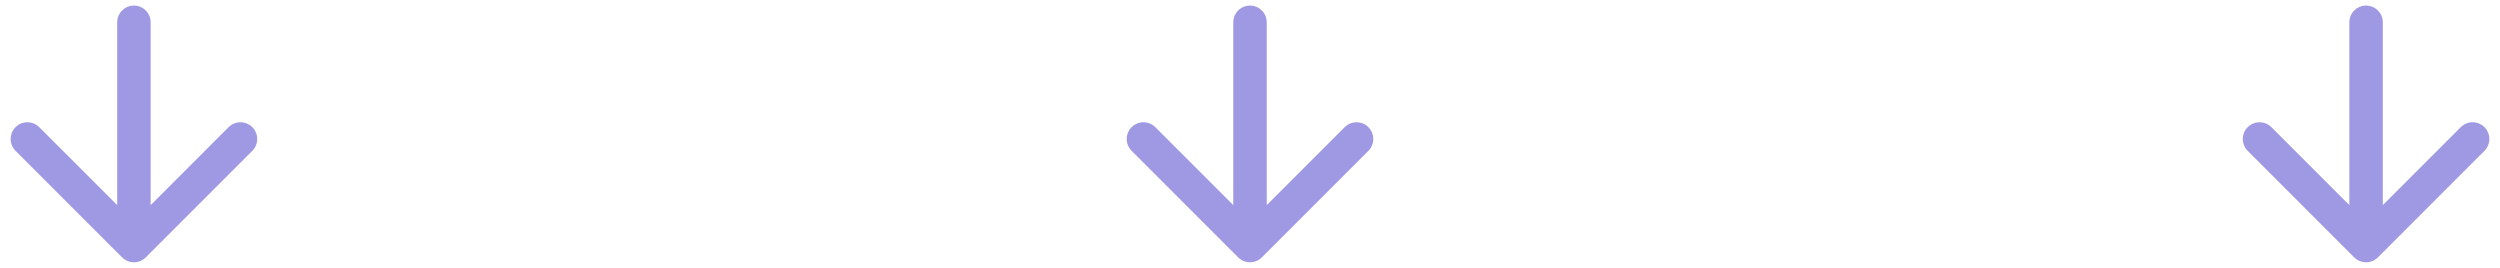 <?xml version="1.0" encoding="UTF-8"?> <svg xmlns="http://www.w3.org/2000/svg" width="224" height="24" viewBox="0 0 224 24" fill="none"><path d="M113.5 2C113.5 1.172 112.828 0.5 112 0.5C111.172 0.5 110.5 1.172 110.5 2H113.5ZM110.939 23.061C111.525 23.646 112.475 23.646 113.061 23.061L122.607 13.515C123.192 12.929 123.192 11.979 122.607 11.393C122.021 10.808 121.071 10.808 120.485 11.393L112 19.879L103.515 11.393C102.929 10.808 101.979 10.808 101.393 11.393C100.808 11.979 100.808 12.929 101.393 13.515L110.939 23.061ZM110.5 2V22H113.5V2H110.5Z" fill="#4134CA" fill-opacity="0.5"></path><path d="M13.5 2C13.5 1.172 12.828 0.5 12 0.5C11.172 0.5 10.5 1.172 10.5 2H13.5ZM10.939 23.061C11.525 23.646 12.475 23.646 13.061 23.061L22.607 13.515C23.192 12.929 23.192 11.979 22.607 11.393C22.021 10.808 21.071 10.808 20.485 11.393L12 19.879L3.515 11.393C2.929 10.808 1.979 10.808 1.393 11.393C0.808 11.979 0.808 12.929 1.393 13.515L10.939 23.061ZM10.5 2V22H13.5V2H10.5Z" fill="#4134CA" fill-opacity="0.5"></path><path d="M213.5 2C213.5 1.172 212.828 0.5 212 0.5C211.172 0.5 210.5 1.172 210.5 2H213.5ZM210.939 23.061C211.525 23.646 212.475 23.646 213.061 23.061L222.607 13.515C223.192 12.929 223.192 11.979 222.607 11.393C222.021 10.808 221.071 10.808 220.485 11.393L212 19.879L203.515 11.393C202.929 10.808 201.979 10.808 201.393 11.393C200.808 11.979 200.808 12.929 201.393 13.515L210.939 23.061ZM210.5 2V22H213.5V2H210.5Z" fill="#4134CA" fill-opacity="0.5"></path></svg> 